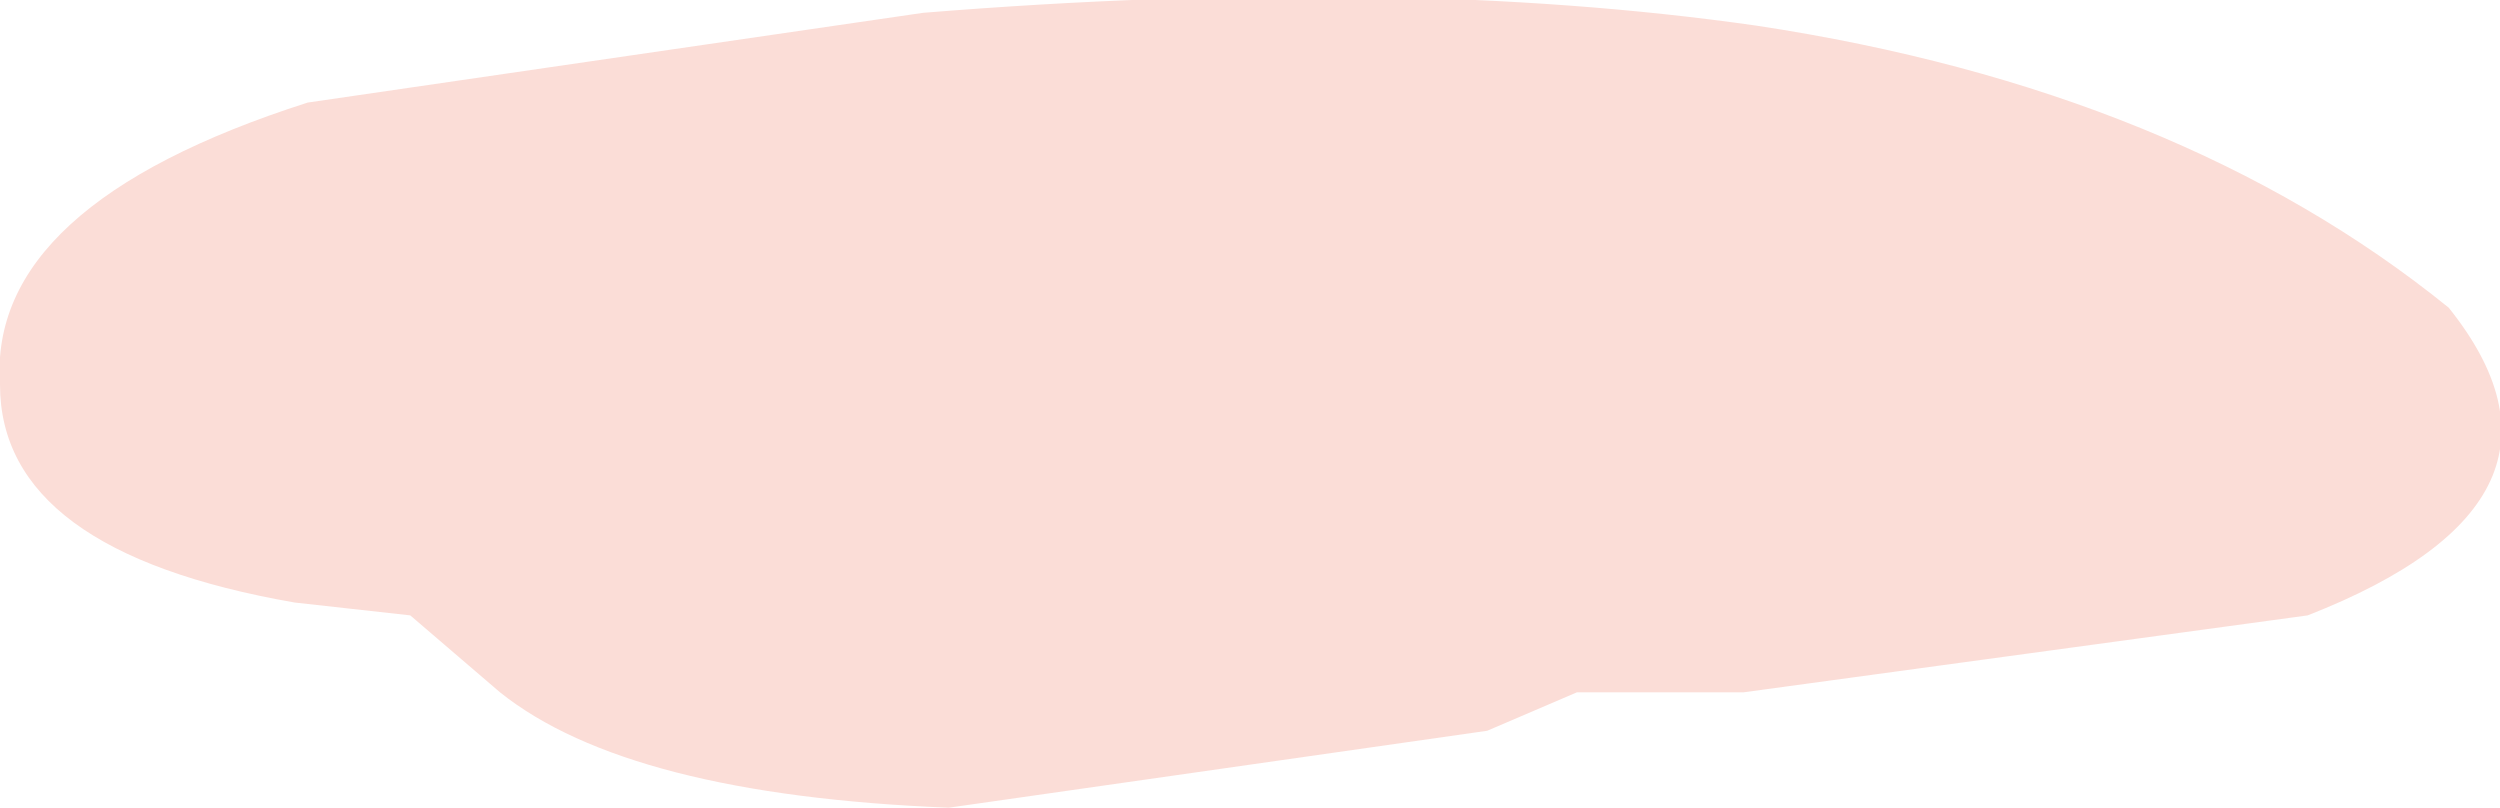 <?xml version="1.0" encoding="UTF-8" standalone="no"?>
<svg xmlns:xlink="http://www.w3.org/1999/xlink" height="3.15px" width="9.75px" xmlns="http://www.w3.org/2000/svg">
  <g transform="matrix(1.0, 0.0, 0.0, 1.0, -0.1, -0.25)">
    <path d="M6.25 2.95 L5.9 3.1 3.8 3.4 Q2.55 3.35 2.05 2.95 L1.7 2.65 1.25 2.6 Q0.1 2.4 0.1 1.75 0.05 1.05 1.3 0.65 L3.7 0.3 Q5.55 0.15 6.95 0.35 8.6 0.6 9.65 1.45 10.25 2.2 9.1 2.65 L6.9 2.95 6.25 2.95" fill="#fbddd7" fill-rule="evenodd" stroke="none"/>
  </g>
</svg>

